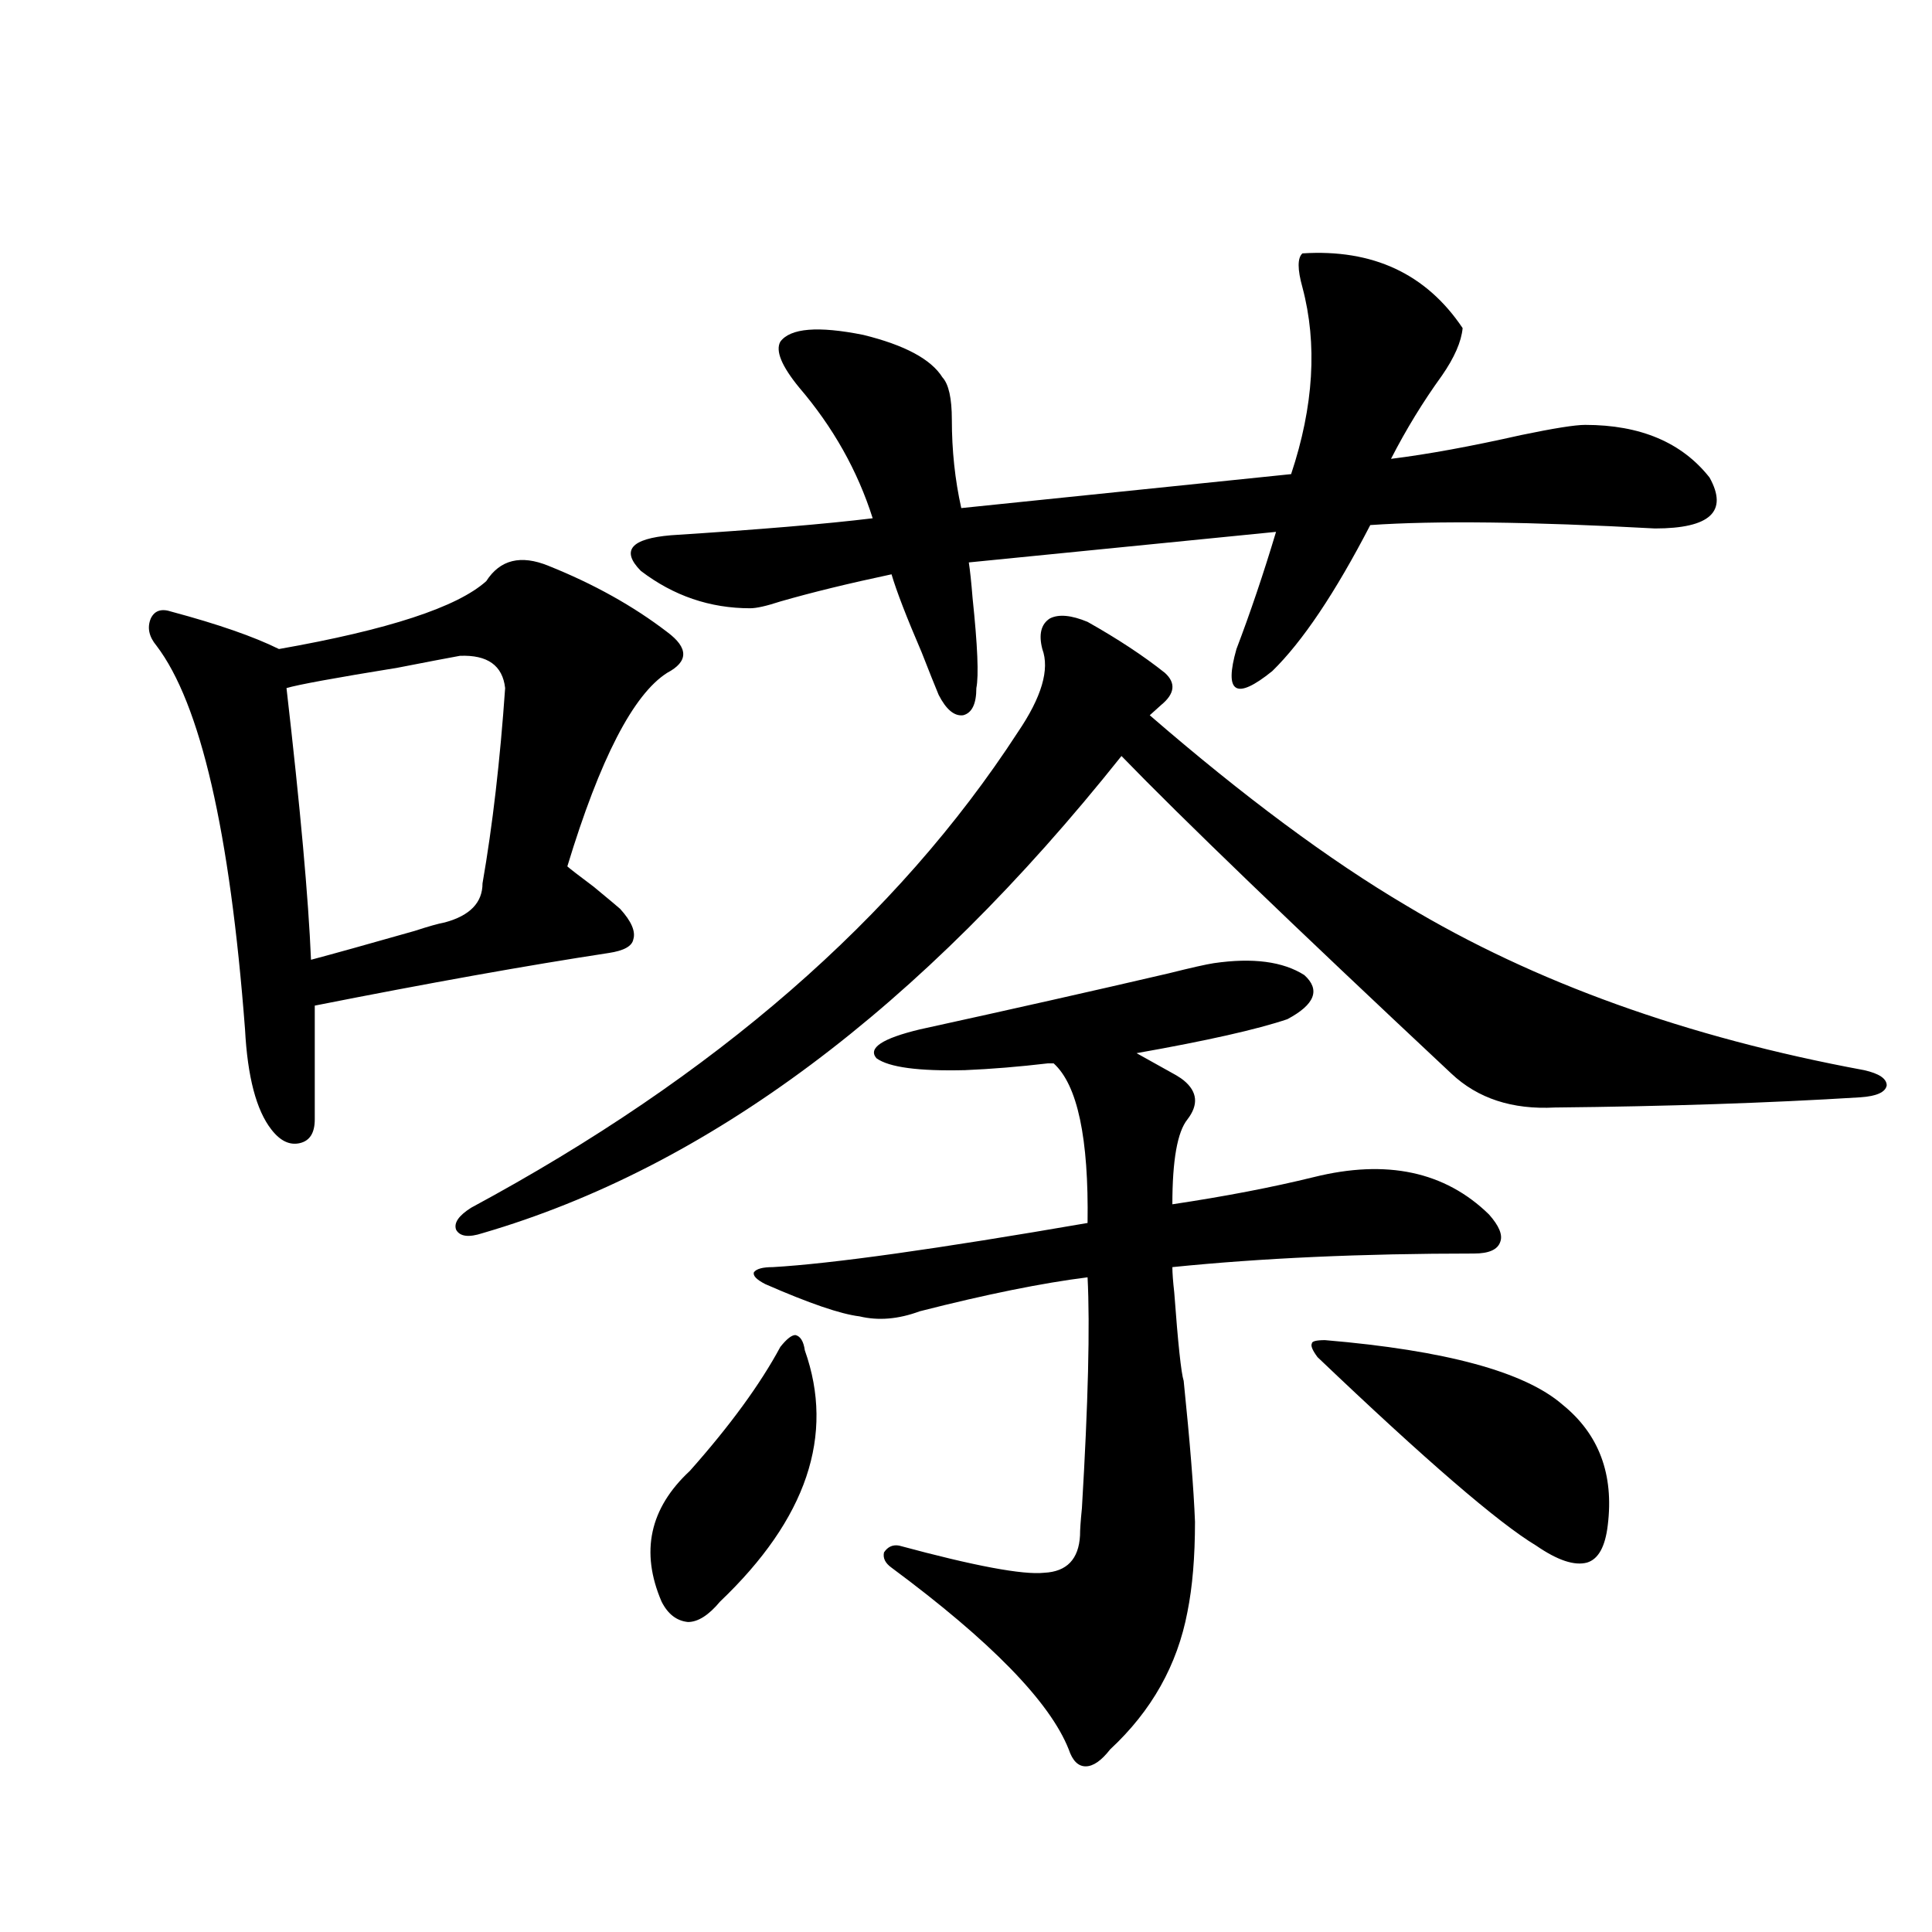 <?xml version="1.0" encoding="utf-8"?>
<!-- Generator: Adobe Illustrator 16.0.0, SVG Export Plug-In . SVG Version: 6.00 Build 0)  -->
<!DOCTYPE svg PUBLIC "-//W3C//DTD SVG 1.1//EN" "http://www.w3.org/Graphics/SVG/1.1/DTD/svg11.dtd">
<svg version="1.1" id="图层_1" xmlns="http://www.w3.org/2000/svg" xmlns:xlink="http://www.w3.org/1999/xlink" x="0px" y="0px"
	 width="1000px" height="1000px" viewBox="0 0 1000 1000" enable-background="new 0 0 1000 1000" xml:space="preserve">
<path d="M283.896,292.871c23.414,9.38,43.901,20.806,61.462,34.277c11.052,8.213,11.052,15.244,0,21.094
	c-17.561,11.138-34.801,44.536-51.706,100.195c1.296,1.182,5.854,4.697,13.658,10.547c7.805,6.455,12.347,10.259,13.658,11.426
	c5.854,6.455,8.125,11.729,6.829,15.82c-0.656,3.516-4.878,5.864-12.683,7.031c-42.286,6.455-93.016,15.532-152.191,27.246v58.887
	c0,7.031-2.607,11.138-7.805,12.305c-5.213,1.182-10.091-1.167-14.634-7.031c-7.805-9.956-12.363-27.246-13.658-51.855
	c-7.805-102.529-23.094-168.75-45.853-198.633c-3.902-4.683-4.878-9.365-2.927-14.063c1.951-4.092,5.518-5.273,10.731-3.516
	c24.054,6.455,42.59,12.896,55.608,19.336c56.584-9.956,92.345-21.67,107.314-35.156
	C258.851,289.658,269.582,287.021,283.896,292.871z M238.043,339.453c-6.509,1.182-17.24,3.228-32.194,6.152
	c-32.53,5.273-51.706,8.789-57.56,10.547c7.149,62.114,11.372,108.984,12.683,140.625c11.052-2.925,28.932-7.91,53.657-14.941
	c7.149-2.334,12.347-3.804,15.609-4.395c13.003-3.516,19.512-10.244,19.512-20.215c5.198-29.883,9.1-63.569,11.707-101.074
	C260.146,344.438,252.342,338.877,238.043,339.453z M562.914,321.875c15.609,8.789,28.932,17.578,39.999,26.367
	c5.854,5.273,5.198,10.85-1.951,16.699l-5.854,5.273c48.779,42.188,93.001,75.01,132.68,98.438
	c66.34,39.854,145.362,68.267,237.067,85.254c7.805,1.758,11.707,4.395,11.707,7.91c-0.656,3.516-5.213,5.576-13.658,6.152
	c-47.484,2.939-100.165,4.697-158.045,5.273c-22.118,1.182-39.999-4.683-53.657-17.578
	C668.597,478.32,611.693,423.54,580.474,391.309C476.406,521.978,366.165,604.307,249.75,638.281
	c-7.165,2.349-11.707,1.758-13.658-1.758c-1.311-3.516,1.296-7.319,7.805-11.426c126.171-67.964,220.482-149.99,282.92-246.094
	c12.347-18.154,16.585-32.52,12.683-43.066c-1.951-7.607-0.656-12.881,3.902-15.82C547.945,317.783,554.453,318.359,562.914,321.875
	z M674.13,131.152c36.417-2.334,64.053,10.547,82.925,38.672c-0.656,7.031-4.238,15.244-10.731,24.609
	c-9.756,13.486-18.536,27.837-26.341,43.066c18.856-2.334,41.295-6.44,67.315-12.305c16.905-3.516,27.957-5.273,33.17-5.273
	c28.612,0,50.075,9.092,64.389,27.246c9.756,17.578,0.32,26.367-28.292,26.367c-64.389-3.516-113.503-4.092-147.313-1.758
	c-18.216,35.156-35.121,60.356-50.73,75.586c-18.871,15.244-25.045,11.426-18.536-11.426c7.149-18.745,13.978-38.96,20.487-60.645
	l-159.021,15.82c0.64,4.106,1.296,10.259,1.951,18.457c2.591,24.609,3.247,40.142,1.951,46.582c0,8.213-2.287,12.896-6.829,14.063
	c-4.558,0.591-8.78-2.925-12.683-10.547c-1.951-4.683-4.878-12.002-8.78-21.973c-7.805-18.154-13.018-31.641-15.609-40.43
	c-22.118,4.697-41.31,9.38-57.56,14.063c-7.165,2.349-12.363,3.516-15.609,3.516c-20.823,0-39.679-6.44-56.584-19.336
	c-10.411-10.547-5.213-16.699,15.609-18.457c45.517-2.925,80.318-5.85,104.388-8.789c-7.805-24.609-20.487-47.158-38.048-67.676
	c-9.116-11.123-12.363-19.033-9.756-23.73c5.198-7.031,19.512-8.198,42.926-3.516c21.463,5.273,35.121,12.607,40.975,21.973
	c3.247,3.516,4.878,10.85,4.878,21.973c0,15.82,1.616,31.064,4.878,45.703l170.728-17.578c11.707-35.156,13.658-67.373,5.854-96.68
	C671.524,139.365,671.524,133.501,674.13,131.152z M403.893,697.168c3.247-4.092,5.854-6.152,7.805-6.152
	c2.591,0.591,4.222,3.228,4.878,7.91c15.609,43.945,0.976,87.314-43.901,130.078c-5.854,7.031-11.387,10.547-16.585,10.547
	c-5.854-0.59-10.411-4.105-13.658-10.547c-11.067-25.776-6.189-48.34,14.634-67.676C377.872,737.9,393.482,716.504,403.893,697.168z
	 M628.278,498.535c20.152-2.925,35.761-0.879,46.828,6.152c8.445,7.622,5.518,15.244-8.78,22.852
	c-15.609,5.273-41.63,11.138-78.047,17.578c5.198,2.939,12.027,6.743,20.487,11.426c1.951,1.182,3.247,2.061,3.902,2.637
	c7.149,5.864,7.805,12.607,1.951,20.215c-5.213,6.455-7.805,21.094-7.805,43.945c27.316-4.092,51.706-8.789,73.169-14.063
	c37.713-9.365,67.956-2.925,90.729,19.336c5.198,5.864,7.149,10.547,5.854,14.063c-1.311,4.106-5.854,6.152-13.658,6.152
	c-57.895,0-109.921,2.349-156.094,7.031c0,2.939,0.32,7.334,0.976,13.184c1.951,26.367,3.567,41.611,4.878,45.703
	c3.247,31.641,5.198,55.962,5.854,72.949c0,18.169-1.311,33.701-3.902,46.582c-5.213,27.535-18.536,51.266-39.999,71.191
	c-4.558,5.851-8.78,8.789-12.683,8.789s-6.829-2.938-8.78-8.789c-9.756-24.609-40.334-55.961-91.705-94.043
	c-3.262-2.334-4.558-4.971-3.902-7.91c1.951-2.925,4.542-4.092,7.805-3.516c39.023,10.547,64.053,15.244,75.12,14.063
	c11.707-0.576,17.881-7.031,18.536-19.336c0-2.925,0.32-7.607,0.976-14.063c3.247-54.492,4.222-94.331,2.927-119.531
	c-23.414,2.939-52.362,8.789-86.827,17.578c-11.067,4.106-21.463,4.985-31.219,2.637c-9.756-1.167-26.021-6.729-48.779-16.699
	c-4.558-2.334-6.509-4.395-5.854-6.152c1.296-1.758,4.542-2.637,9.756-2.637c30.563-1.758,84.876-9.365,162.923-22.852
	c0.64-43.945-5.213-71.479-17.561-82.617c-0.656,0-1.631,0-2.927,0c-14.969,1.758-29.268,2.939-42.926,3.516
	c-24.07,0.591-39.359-1.455-45.853-6.152c-4.558-5.273,2.927-10.244,22.438-14.941c48.124-10.547,91.05-20.215,128.777-29.004
	C616.571,500.884,624.375,499.126,628.278,498.535z M685.837,693.652c62.438,5.273,103.412,16.411,122.924,33.398
	c18.856,15.244,26.661,36.035,23.414,62.402c-1.311,11.138-4.878,17.578-10.731,19.336c-6.509,1.758-15.289-1.167-26.341-8.789
	c-19.512-11.714-57.24-44.233-113.168-97.559c-2.607-3.516-3.582-5.85-2.927-7.031C679.008,694.243,681.28,693.652,685.837,693.652z
	"/>
</svg>
